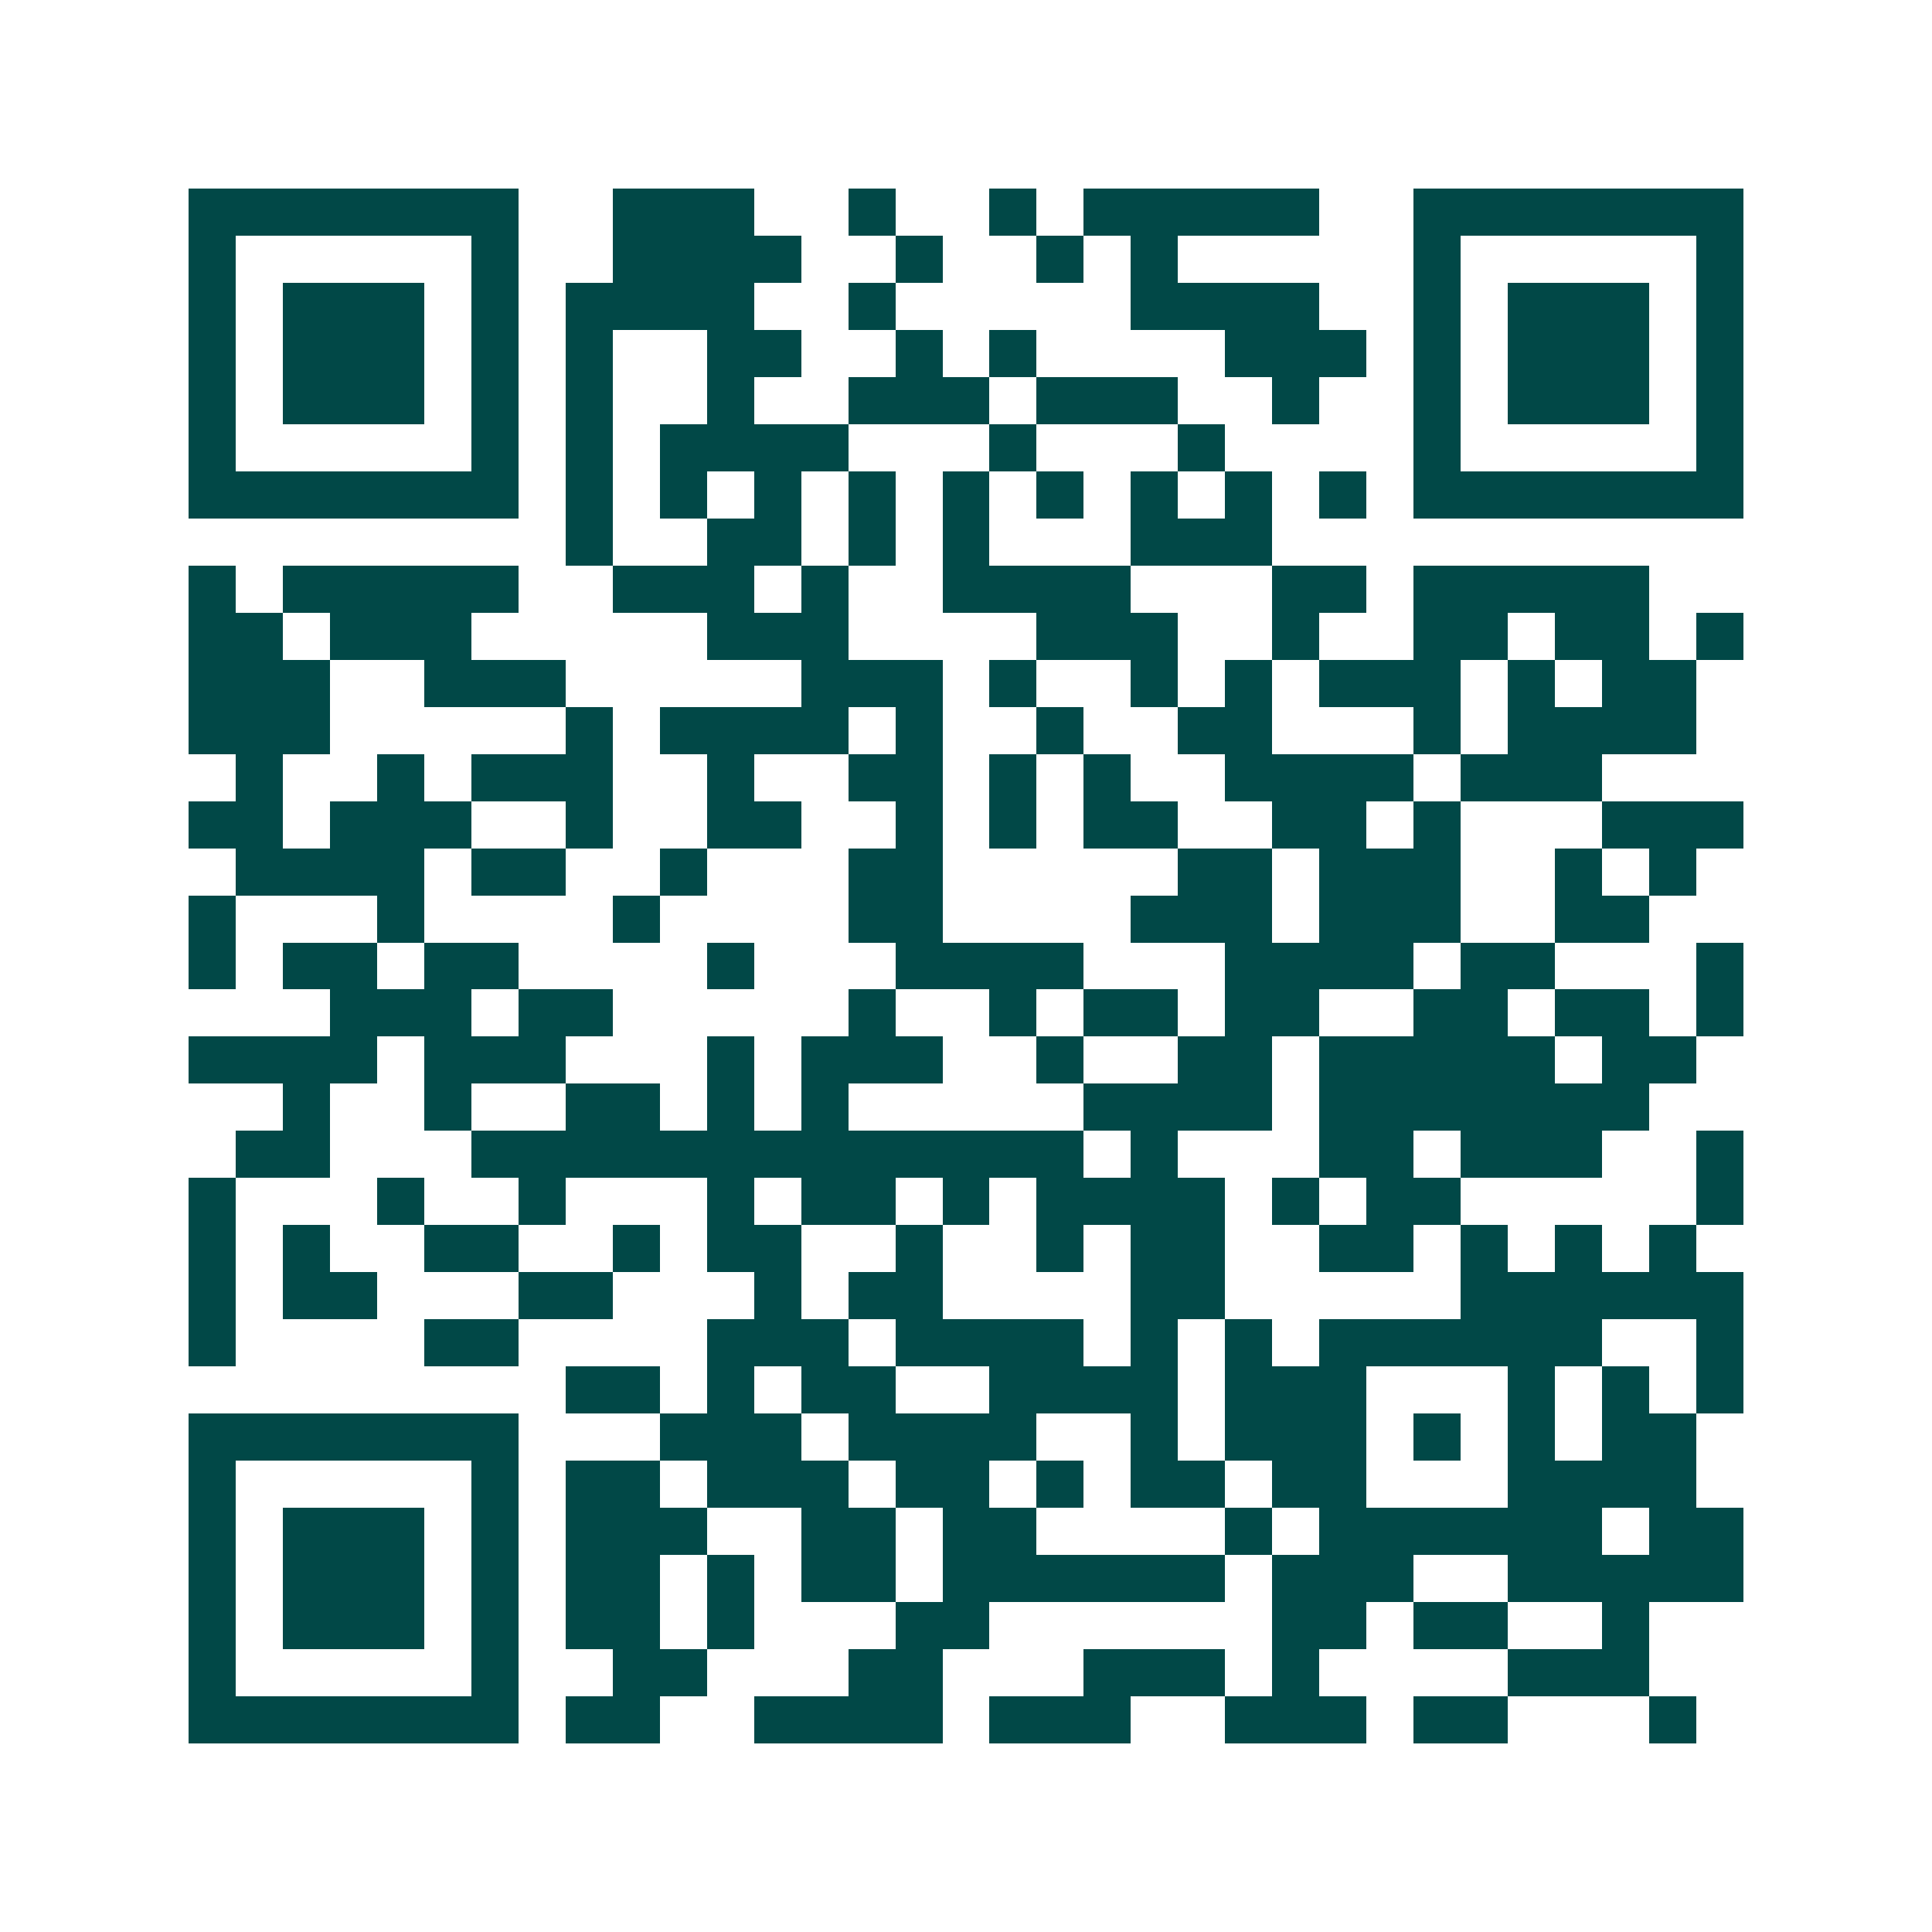<svg xmlns="http://www.w3.org/2000/svg" width="200" height="200" viewBox="0 0 41 41" shape-rendering="crispEdges"><path fill="#ffffff" d="M0 0h41v41H0z"/><path stroke="#014847" d="M4 4.5h7m2 0h3m2 0h1m2 0h1m1 0h5m2 0h7M4 5.5h1m5 0h1m2 0h4m2 0h1m2 0h1m1 0h1m5 0h1m5 0h1M4 6.5h1m1 0h3m1 0h1m1 0h4m2 0h1m5 0h4m2 0h1m1 0h3m1 0h1M4 7.5h1m1 0h3m1 0h1m1 0h1m2 0h2m2 0h1m1 0h1m4 0h3m1 0h1m1 0h3m1 0h1M4 8.5h1m1 0h3m1 0h1m1 0h1m2 0h1m2 0h3m1 0h3m2 0h1m2 0h1m1 0h3m1 0h1M4 9.5h1m5 0h1m1 0h1m1 0h4m3 0h1m3 0h1m4 0h1m5 0h1M4 10.5h7m1 0h1m1 0h1m1 0h1m1 0h1m1 0h1m1 0h1m1 0h1m1 0h1m1 0h1m1 0h7M12 11.5h1m2 0h2m1 0h1m1 0h1m3 0h3M4 12.5h1m1 0h5m2 0h3m1 0h1m2 0h4m3 0h2m1 0h5M4 13.5h2m1 0h3m5 0h3m4 0h3m2 0h1m2 0h2m1 0h2m1 0h1M4 14.5h3m2 0h3m5 0h3m1 0h1m2 0h1m1 0h1m1 0h3m1 0h1m1 0h2M4 15.5h3m5 0h1m1 0h4m1 0h1m2 0h1m2 0h2m3 0h1m1 0h4M5 16.5h1m2 0h1m1 0h3m2 0h1m2 0h2m1 0h1m1 0h1m2 0h4m1 0h3M4 17.5h2m1 0h3m2 0h1m2 0h2m2 0h1m1 0h1m1 0h2m2 0h2m1 0h1m3 0h3M5 18.5h4m1 0h2m2 0h1m3 0h2m5 0h2m1 0h3m2 0h1m1 0h1M4 19.5h1m3 0h1m4 0h1m4 0h2m4 0h3m1 0h3m2 0h2M4 20.5h1m1 0h2m1 0h2m4 0h1m3 0h4m3 0h4m1 0h2m3 0h1M7 21.5h3m1 0h2m5 0h1m2 0h1m1 0h2m1 0h2m2 0h2m1 0h2m1 0h1M4 22.5h4m1 0h3m3 0h1m1 0h3m2 0h1m2 0h2m1 0h5m1 0h2M6 23.5h1m2 0h1m2 0h2m1 0h1m1 0h1m5 0h4m1 0h7M5 24.5h2m3 0h13m1 0h1m3 0h2m1 0h3m2 0h1M4 25.5h1m3 0h1m2 0h1m3 0h1m1 0h2m1 0h1m1 0h4m1 0h1m1 0h2m5 0h1M4 26.5h1m1 0h1m2 0h2m2 0h1m1 0h2m2 0h1m2 0h1m1 0h2m2 0h2m1 0h1m1 0h1m1 0h1M4 27.5h1m1 0h2m3 0h2m3 0h1m1 0h2m4 0h2m5 0h6M4 28.5h1m4 0h2m4 0h3m1 0h4m1 0h1m1 0h1m1 0h6m2 0h1M12 29.5h2m1 0h1m1 0h2m2 0h4m1 0h3m3 0h1m1 0h1m1 0h1M4 30.5h7m3 0h3m1 0h4m2 0h1m1 0h3m1 0h1m1 0h1m1 0h2M4 31.5h1m5 0h1m1 0h2m1 0h3m1 0h2m1 0h1m1 0h2m1 0h2m3 0h4M4 32.5h1m1 0h3m1 0h1m1 0h3m2 0h2m1 0h2m4 0h1m1 0h6m1 0h2M4 33.5h1m1 0h3m1 0h1m1 0h2m1 0h1m1 0h2m1 0h6m1 0h3m2 0h5M4 34.5h1m1 0h3m1 0h1m1 0h2m1 0h1m3 0h2m6 0h2m1 0h2m2 0h1M4 35.5h1m5 0h1m2 0h2m3 0h2m3 0h3m1 0h1m4 0h3M4 36.5h7m1 0h2m2 0h4m1 0h3m2 0h3m1 0h2m3 0h1"/></svg>
